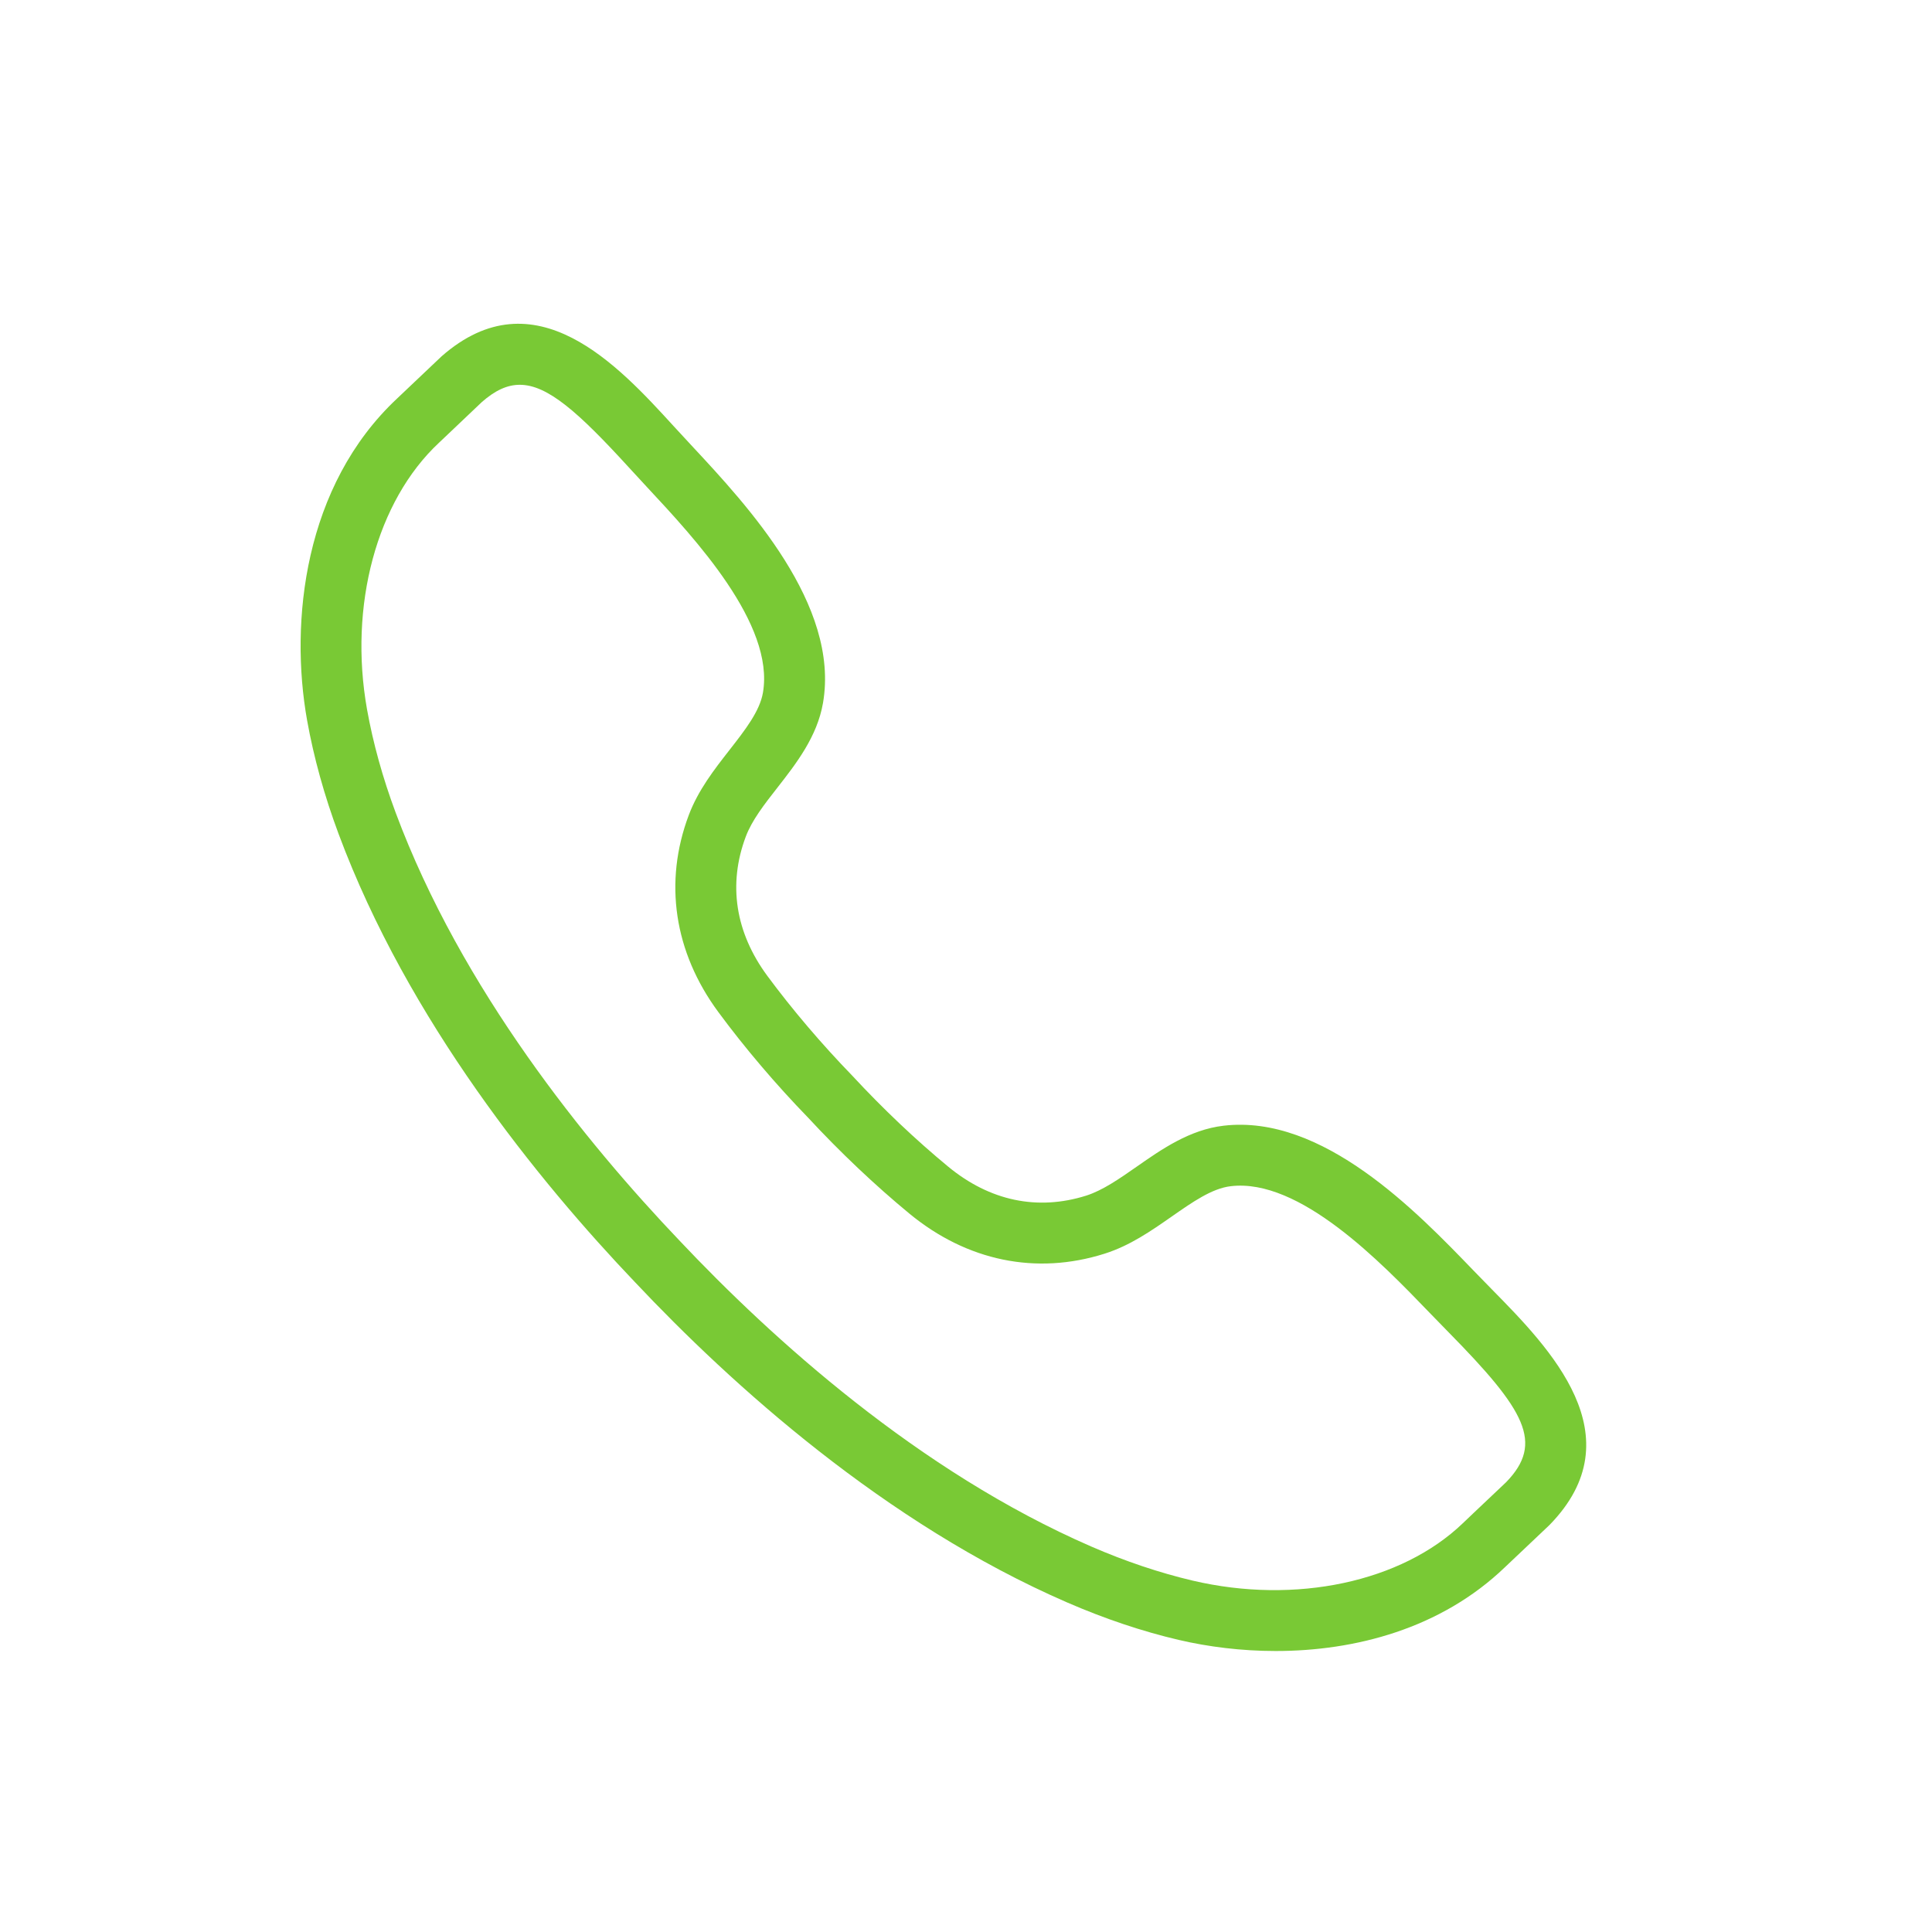 <svg version="1.2" preserveAspectRatio="xMidYMid meet" height="250" viewBox="0 0 187.5 187.5" zoomAndPan="magnify" width="250" xmlns:xlink="http://www.w3.org/1999/xlink" xmlns="http://www.w3.org/2000/svg"><defs><clipPath id="7bb35b2533"><path d="M 29 31 L 154 31 L 154 160.547 L 29 160.547 Z M 29 31"></path></clipPath></defs><g id="f59a6b306a"><g clip-path="url(#7bb35b2533)" clip-rule="nonzero"><path d="M 148.262 145.934 L 148.289 145.934 Z M 50.445 37.344 C 49.207 37.344 48.039 37.902 46.766 39.016 C 46.625 39.148 44.809 40.875 43.625 42 L 42.594 42.977 C 36.559 48.617 33.824 58.773 35.621 68.852 C 36.203 72.105 37.137 75.48 38.402 78.875 C 44.781 96.004 56.887 110.895 65.922 120.375 C 74.918 129.914 89.141 142.801 105.898 150.086 C 109.227 151.531 112.543 152.645 115.762 153.402 C 125.727 155.734 136.016 153.547 141.969 147.828 L 142.961 146.883 C 144.113 145.797 145.91 144.094 146.172 143.844 C 149.875 140.031 148.023 136.859 140.59 129.301 L 138.73 127.391 C 134.023 122.504 126.121 114.32 119.441 115.121 C 117.625 115.332 115.73 116.66 113.723 118.059 C 111.73 119.449 109.672 120.887 107.203 121.668 C 100.57 123.77 93.848 122.387 88.262 117.785 C 84.922 115.031 81.52 111.812 78.434 108.477 C 75.312 105.262 72.277 101.695 69.711 98.215 C 65.414 92.395 64.398 85.605 66.848 79.098 C 67.766 76.672 69.309 74.691 70.805 72.777 C 72.309 70.848 73.734 69.027 74.043 67.223 C 75.191 60.582 67.449 52.27 62.82 47.305 L 61.016 45.348 C 56.113 39.98 53.129 37.344 50.445 37.344 Z M 123.805 160.23 C 120.473 160.23 117.27 159.824 114.41 159.156 C 110.848 158.324 107.191 157.094 103.543 155.508 C 85.863 147.828 70.992 134.375 61.633 124.441 C 52.223 114.574 39.59 99.004 32.863 80.938 C 31.473 77.211 30.445 73.492 29.801 69.891 C 28.098 60.34 29.5 47.121 38.555 38.66 L 39.555 37.711 C 40.816 36.516 42.777 34.652 42.855 34.582 C 51.914 26.629 60.02 35.492 65.379 41.359 L 67.148 43.273 C 72.523 49.043 81.52 58.699 79.871 68.23 C 79.305 71.496 77.266 74.109 75.465 76.418 C 74.184 78.051 72.977 79.602 72.383 81.18 C 70.637 85.816 71.359 90.492 74.469 94.707 C 76.883 97.973 79.738 101.328 82.727 104.41 C 85.684 107.602 88.883 110.633 92.023 113.223 C 96.062 116.555 100.695 117.523 105.418 116.035 C 107.027 115.52 108.633 114.398 110.336 113.211 C 112.738 111.535 115.453 109.637 118.746 109.25 C 128.383 108.113 137.516 117.613 142.988 123.289 L 144.809 125.156 C 150.379 130.82 158.797 139.387 150.379 148 C 150.246 148.125 148.27 150 147.023 151.18 L 146.062 152.09 C 139.832 158.078 131.488 160.23 123.805 160.23" style="stroke:none;fill-rule:nonzero;fill:#79c935;fill-opacity:1;"></path></g></g></svg>